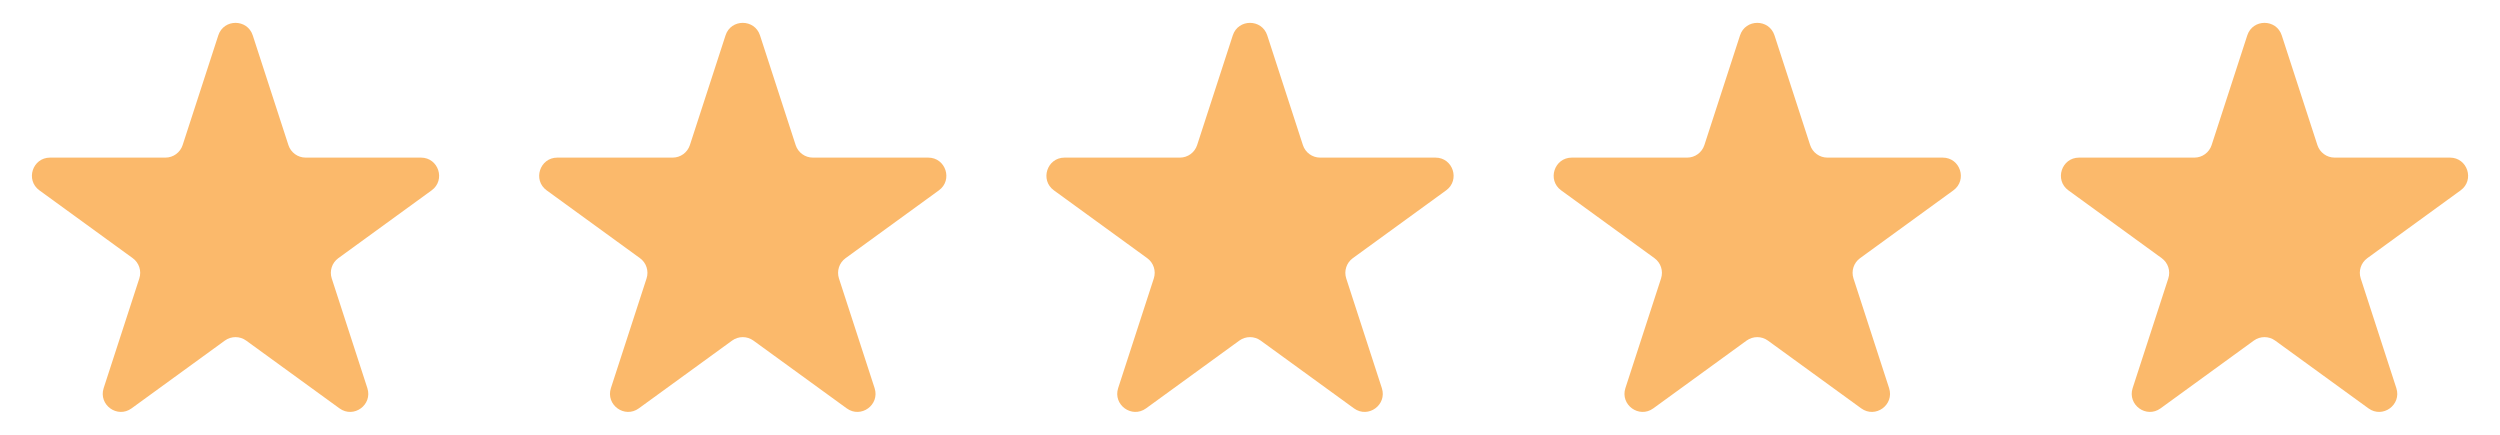 <svg width="69" height="12" viewBox="0 0 69 12" fill="none" xmlns="http://www.w3.org/2000/svg">
<g clip-path="url(#clip0_1460_280)">
<path d="M6.025 0.976C6.175 0.516 6.826 0.516 6.976 0.976L7.96 4.004C8.027 4.21 8.219 4.35 8.435 4.35H11.619C12.103 4.35 12.305 4.97 11.913 5.254L9.337 7.126C9.162 7.253 9.089 7.479 9.156 7.685L10.139 10.712C10.289 11.173 9.762 11.556 9.37 11.271L6.794 9.4C6.619 9.273 6.382 9.273 6.206 9.4L3.631 11.271C3.239 11.556 2.712 11.173 2.861 10.712L3.845 7.685C3.912 7.479 3.839 7.253 3.664 7.126L1.088 5.254C0.696 4.97 0.897 4.35 1.382 4.35H4.566C4.782 4.35 4.974 4.21 5.041 4.004L6.025 0.976Z" fill="#FBB96B"/>
<path d="M20.025 0.976C20.174 0.516 20.826 0.516 20.976 0.976L21.96 4.004C22.027 4.21 22.219 4.35 22.435 4.35H25.619C26.103 4.35 26.305 4.97 25.913 5.254L23.337 7.126C23.162 7.253 23.089 7.479 23.155 7.685L24.139 10.712C24.289 11.173 23.762 11.556 23.37 11.271L20.794 9.4C20.619 9.273 20.382 9.273 20.206 9.4L17.631 11.271C17.239 11.556 16.712 11.173 16.861 10.712L17.845 7.685C17.912 7.479 17.839 7.253 17.664 7.126L15.088 5.254C14.696 4.97 14.898 4.35 15.382 4.35H18.566C18.782 4.35 18.974 4.21 19.041 4.004L20.025 0.976Z" fill="#FBB96B"/>
<path d="M34.025 0.976C34.175 0.516 34.826 0.516 34.976 0.976L35.96 4.004C36.027 4.21 36.219 4.35 36.435 4.35H39.619C40.103 4.35 40.305 4.97 39.913 5.254L37.337 7.126C37.162 7.253 37.089 7.479 37.156 7.685L38.139 10.712C38.289 11.173 37.762 11.556 37.37 11.271L34.794 9.4C34.619 9.273 34.382 9.273 34.206 9.4L31.631 11.271C31.239 11.556 30.712 11.173 30.861 10.712L31.845 7.685C31.912 7.479 31.839 7.253 31.664 7.126L29.088 5.254C28.696 4.97 28.898 4.35 29.382 4.35H32.566C32.782 4.35 32.974 4.21 33.041 4.004L34.025 0.976Z" fill="#FBB96B"/>
<path d="M48.025 0.976C48.175 0.516 48.826 0.516 48.976 0.976L49.96 4.004C50.027 4.21 50.219 4.35 50.435 4.35H53.619C54.103 4.35 54.305 4.97 53.913 5.254L51.337 7.126C51.162 7.253 51.089 7.479 51.156 7.685L52.139 10.712C52.289 11.173 51.762 11.556 51.37 11.271L48.794 9.4C48.619 9.273 48.382 9.273 48.206 9.4L45.631 11.271C45.239 11.556 44.712 11.173 44.861 10.712L45.845 7.685C45.912 7.479 45.839 7.253 45.664 7.126L43.088 5.254C42.696 4.97 42.898 4.35 43.382 4.35H46.566C46.782 4.35 46.974 4.21 47.041 4.004L48.025 0.976Z" fill="#FBB96B"/>
<path d="M62.025 0.976C62.175 0.516 62.826 0.516 62.976 0.976L63.96 4.004C64.027 4.21 64.219 4.35 64.435 4.35H67.619C68.103 4.35 68.305 4.97 67.913 5.254L65.337 7.126C65.162 7.253 65.089 7.479 65.156 7.685L66.139 10.712C66.289 11.173 65.762 11.556 65.37 11.271L62.794 9.4C62.619 9.273 62.382 9.273 62.206 9.4L59.631 11.271C59.239 11.556 58.712 11.173 58.861 10.712L59.845 7.685C59.912 7.479 59.839 7.253 59.664 7.126L57.088 5.254C56.696 4.97 56.898 4.35 57.382 4.35H60.566C60.782 4.35 60.974 4.21 61.041 4.004L62.025 0.976Z" fill="#FBB96B"/>
</g>
<defs>
<clipPath id="clip0_1460_280">
<rect width="67.239" height="10.738" fill="white" transform="translate(0.881 0.631)"/>
</clipPath>
</defs>
</svg>
